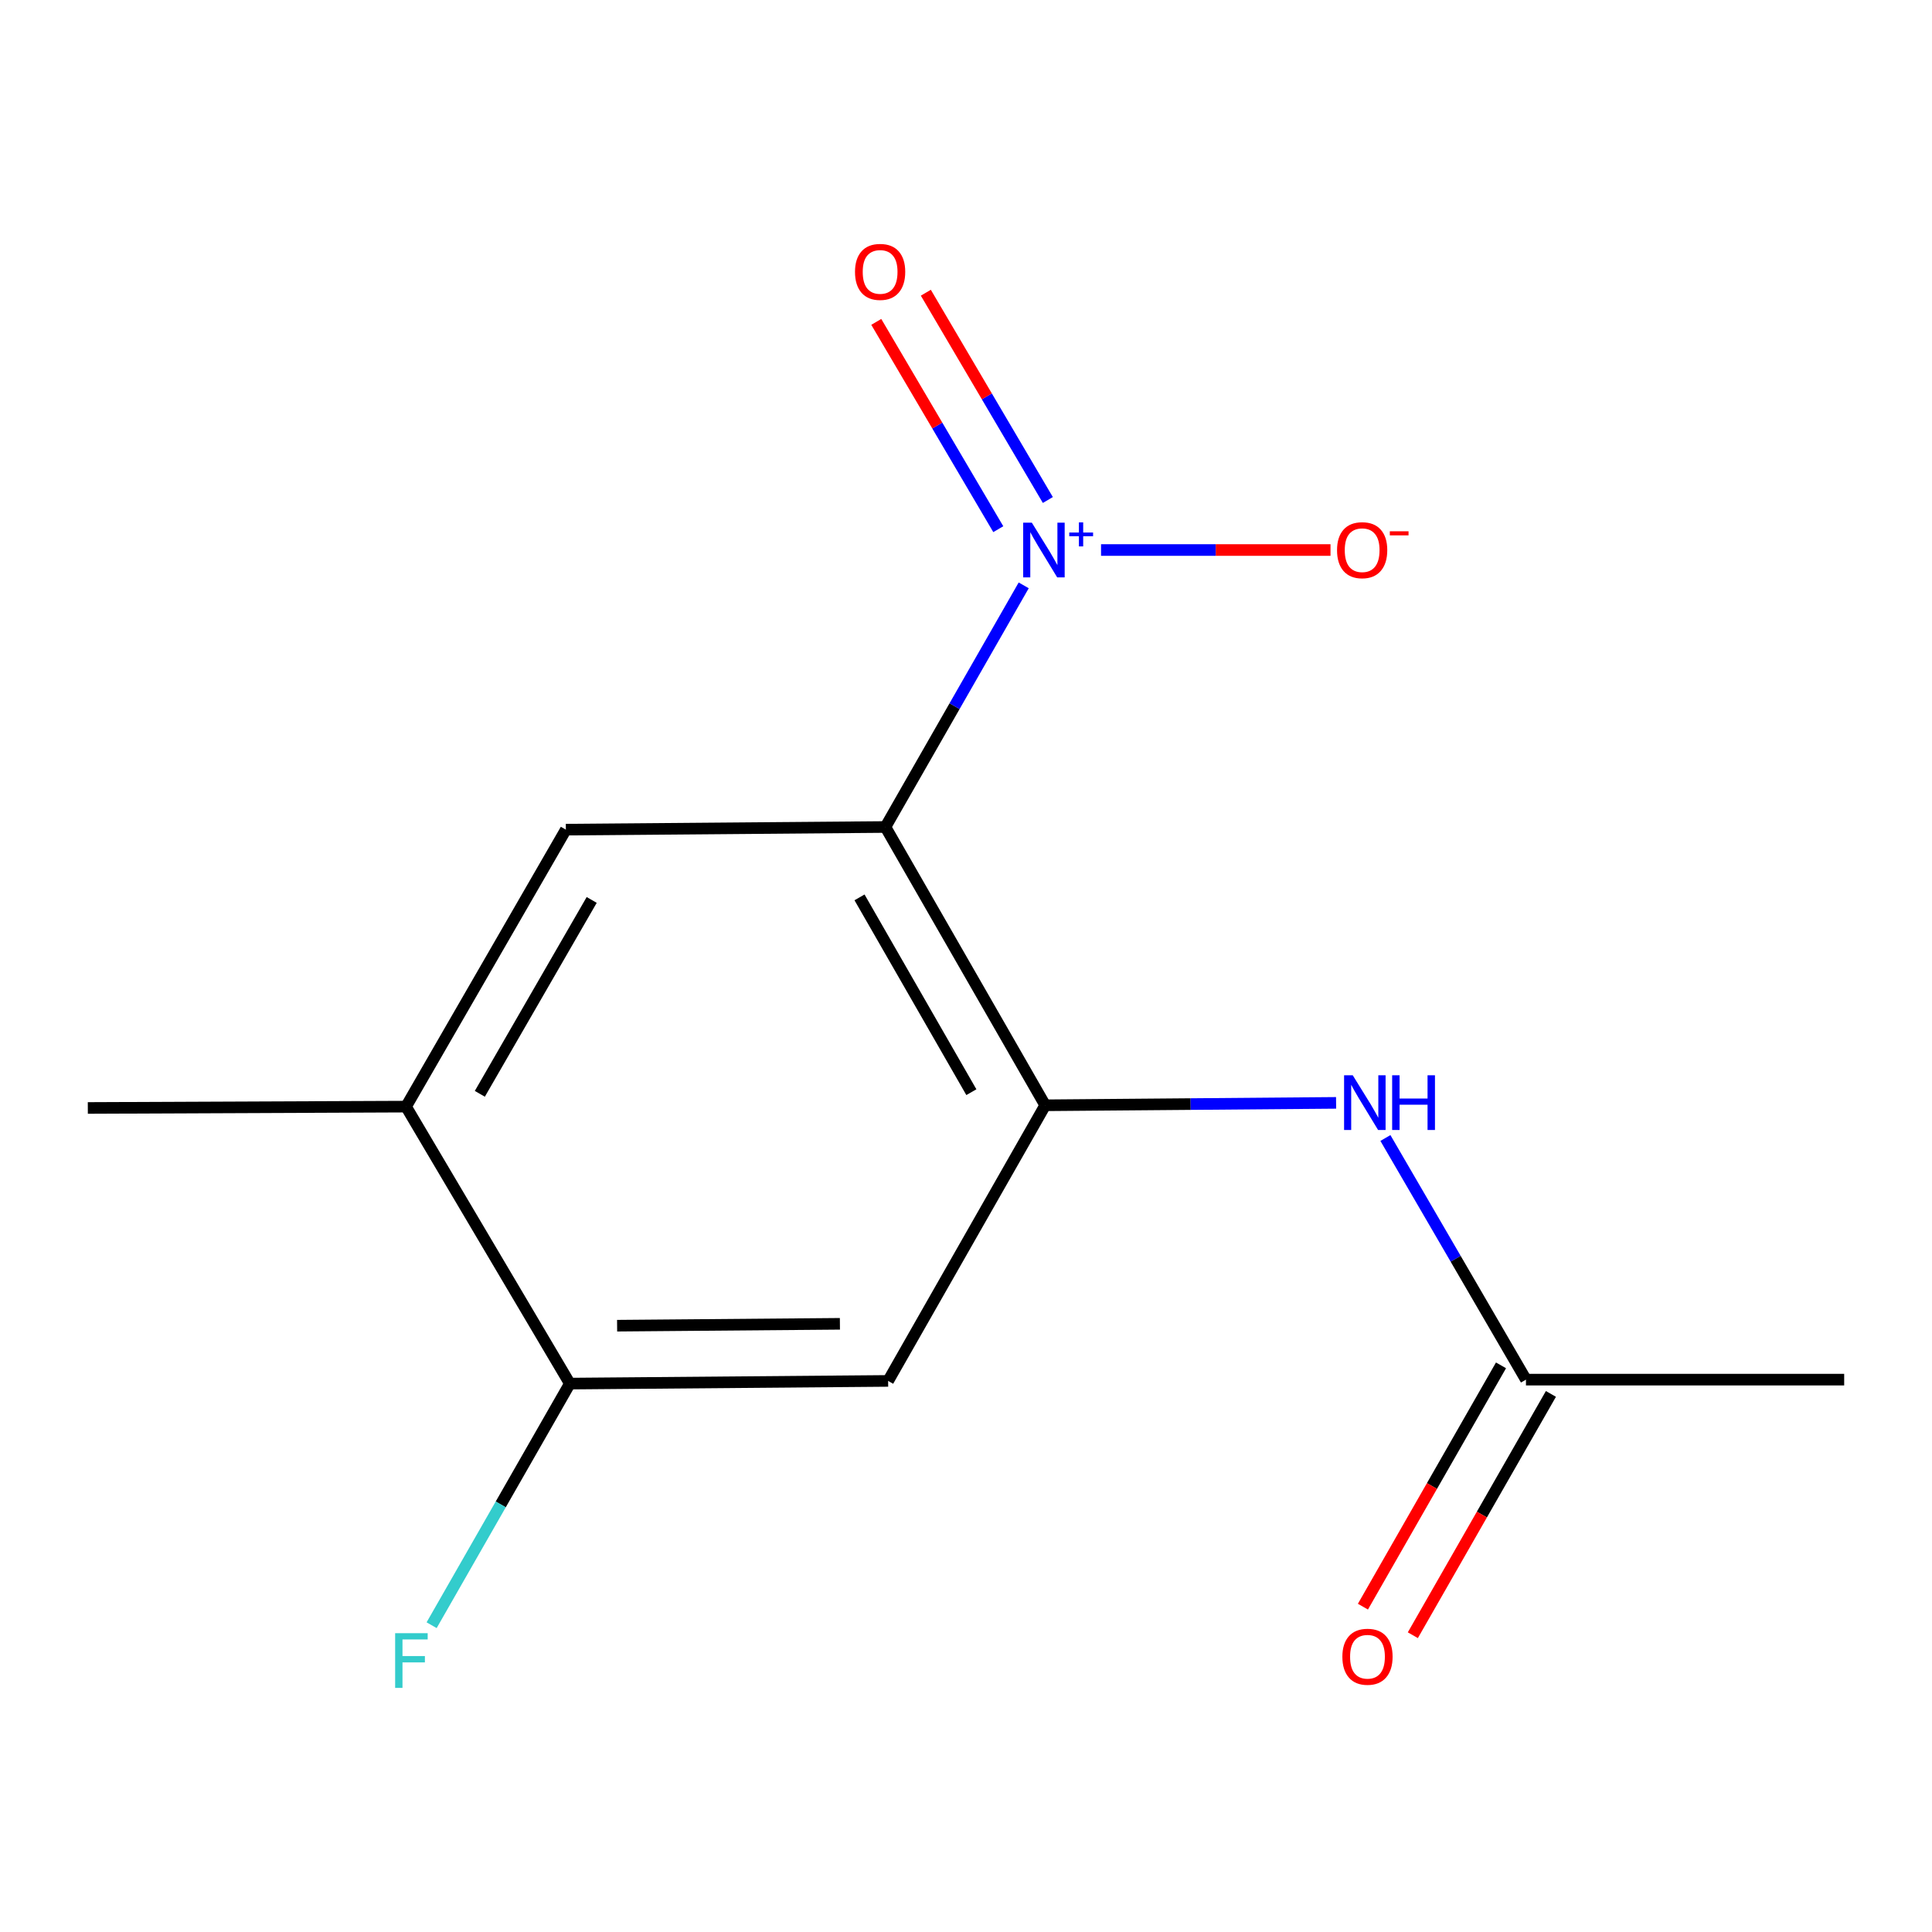 <?xml version='1.0' encoding='iso-8859-1'?>
<svg version='1.1' baseProfile='full'
              xmlns='http://www.w3.org/2000/svg'
                      xmlns:rdkit='http://www.rdkit.org/xml'
                      xmlns:xlink='http://www.w3.org/1999/xlink'
                  xml:space='preserve'
width='1000px' height='1000px' viewBox='0 0 1000 1000'>
<!-- END OF HEADER -->
<rect style='opacity:1.0;fill:#FFFFFF;stroke:none' width='1000' height='1000' x='0' y='0'> </rect>
<path class='bond-0' d='M 458.293,428.053 L 494.08,365.516' style='fill:none;fill-rule:evenodd;stroke:#000000;stroke-width:6px;stroke-linecap:butt;stroke-linejoin:miter;stroke-opacity:1' />
<path class='bond-0' d='M 494.08,365.516 L 529.868,302.98' style='fill:none;fill-rule:evenodd;stroke:#0000FF;stroke-width:6px;stroke-linecap:butt;stroke-linejoin:miter;stroke-opacity:1' />
<path class='bond-1' d='M 458.293,428.053 L 540.996,572.093' style='fill:none;fill-rule:evenodd;stroke:#000000;stroke-width:6px;stroke-linecap:butt;stroke-linejoin:miter;stroke-opacity:1' />
<path class='bond-1' d='M 444.884,464.481 L 502.776,565.309' style='fill:none;fill-rule:evenodd;stroke:#000000;stroke-width:6px;stroke-linecap:butt;stroke-linejoin:miter;stroke-opacity:1' />
<path class='bond-2' d='M 458.293,428.053 L 292.886,429.425' style='fill:none;fill-rule:evenodd;stroke:#000000;stroke-width:6px;stroke-linecap:butt;stroke-linejoin:miter;stroke-opacity:1' />
<path class='bond-8' d='M 569.897,284.69 L 629.282,284.69' style='fill:none;fill-rule:evenodd;stroke:#0000FF;stroke-width:6px;stroke-linecap:butt;stroke-linejoin:miter;stroke-opacity:1' />
<path class='bond-8' d='M 629.282,284.69 L 688.668,284.69' style='fill:none;fill-rule:evenodd;stroke:#FF0000;stroke-width:6px;stroke-linecap:butt;stroke-linejoin:miter;stroke-opacity:1' />
<path class='bond-9' d='M 542.366,258.802 L 510.788,205.154' style='fill:none;fill-rule:evenodd;stroke:#0000FF;stroke-width:6px;stroke-linecap:butt;stroke-linejoin:miter;stroke-opacity:1' />
<path class='bond-9' d='M 510.788,205.154 L 479.209,151.507' style='fill:none;fill-rule:evenodd;stroke:#FF0000;stroke-width:6px;stroke-linecap:butt;stroke-linejoin:miter;stroke-opacity:1' />
<path class='bond-9' d='M 516.713,273.902 L 485.135,220.254' style='fill:none;fill-rule:evenodd;stroke:#0000FF;stroke-width:6px;stroke-linecap:butt;stroke-linejoin:miter;stroke-opacity:1' />
<path class='bond-9' d='M 485.135,220.254 L 453.556,166.607' style='fill:none;fill-rule:evenodd;stroke:#FF0000;stroke-width:6px;stroke-linecap:butt;stroke-linejoin:miter;stroke-opacity:1' />
<path class='bond-3' d='M 540.996,572.093 L 459.698,714.761' style='fill:none;fill-rule:evenodd;stroke:#000000;stroke-width:6px;stroke-linecap:butt;stroke-linejoin:miter;stroke-opacity:1' />
<path class='bond-4' d='M 540.996,572.093 L 616.278,571.468' style='fill:none;fill-rule:evenodd;stroke:#000000;stroke-width:6px;stroke-linecap:butt;stroke-linejoin:miter;stroke-opacity:1' />
<path class='bond-4' d='M 616.278,571.468 L 691.56,570.844' style='fill:none;fill-rule:evenodd;stroke:#0000FF;stroke-width:6px;stroke-linecap:butt;stroke-linejoin:miter;stroke-opacity:1' />
<path class='bond-6' d='M 292.886,429.425 L 210.166,572.787' style='fill:none;fill-rule:evenodd;stroke:#000000;stroke-width:6px;stroke-linecap:butt;stroke-linejoin:miter;stroke-opacity:1' />
<path class='bond-6' d='M 306.261,465.806 L 248.358,566.16' style='fill:none;fill-rule:evenodd;stroke:#000000;stroke-width:6px;stroke-linecap:butt;stroke-linejoin:miter;stroke-opacity:1' />
<path class='bond-14' d='M 459.698,714.761 L 294.953,716.15' style='fill:none;fill-rule:evenodd;stroke:#000000;stroke-width:6px;stroke-linecap:butt;stroke-linejoin:miter;stroke-opacity:1' />
<path class='bond-14' d='M 434.736,685.203 L 319.414,686.175' style='fill:none;fill-rule:evenodd;stroke:#000000;stroke-width:6px;stroke-linecap:butt;stroke-linejoin:miter;stroke-opacity:1' />
<path class='bond-7' d='M 717.084,589.027 L 753.459,651.563' style='fill:none;fill-rule:evenodd;stroke:#0000FF;stroke-width:6px;stroke-linecap:butt;stroke-linejoin:miter;stroke-opacity:1' />
<path class='bond-7' d='M 753.459,651.563 L 789.834,714.099' style='fill:none;fill-rule:evenodd;stroke:#000000;stroke-width:6px;stroke-linecap:butt;stroke-linejoin:miter;stroke-opacity:1' />
<path class='bond-5' d='M 294.953,716.15 L 210.166,572.787' style='fill:none;fill-rule:evenodd;stroke:#000000;stroke-width:6px;stroke-linecap:butt;stroke-linejoin:miter;stroke-opacity:1' />
<path class='bond-11' d='M 294.953,716.15 L 259.181,778.678' style='fill:none;fill-rule:evenodd;stroke:#000000;stroke-width:6px;stroke-linecap:butt;stroke-linejoin:miter;stroke-opacity:1' />
<path class='bond-11' d='M 259.181,778.678 L 223.408,841.207' style='fill:none;fill-rule:evenodd;stroke:#33CCCC;stroke-width:6px;stroke-linecap:butt;stroke-linejoin:miter;stroke-opacity:1' />
<path class='bond-12' d='M 210.166,572.787 L 45.455,573.482' style='fill:none;fill-rule:evenodd;stroke:#000000;stroke-width:6px;stroke-linecap:butt;stroke-linejoin:miter;stroke-opacity:1' />
<path class='bond-10' d='M 776.915,706.707 L 741.181,769.155' style='fill:none;fill-rule:evenodd;stroke:#000000;stroke-width:6px;stroke-linecap:butt;stroke-linejoin:miter;stroke-opacity:1' />
<path class='bond-10' d='M 741.181,769.155 L 705.447,831.604' style='fill:none;fill-rule:evenodd;stroke:#FF0000;stroke-width:6px;stroke-linecap:butt;stroke-linejoin:miter;stroke-opacity:1' />
<path class='bond-10' d='M 802.752,721.491 L 767.017,783.939' style='fill:none;fill-rule:evenodd;stroke:#000000;stroke-width:6px;stroke-linecap:butt;stroke-linejoin:miter;stroke-opacity:1' />
<path class='bond-10' d='M 767.017,783.939 L 731.283,846.388' style='fill:none;fill-rule:evenodd;stroke:#FF0000;stroke-width:6px;stroke-linecap:butt;stroke-linejoin:miter;stroke-opacity:1' />
<path class='bond-13' d='M 789.834,714.099 L 954.545,714.099' style='fill:none;fill-rule:evenodd;stroke:#000000;stroke-width:6px;stroke-linecap:butt;stroke-linejoin:miter;stroke-opacity:1' />
<path  class='atom-1' d='M 534.075 270.53
L 543.355 285.53
Q 544.275 287.01, 545.755 289.69
Q 547.235 292.37, 547.315 292.53
L 547.315 270.53
L 551.075 270.53
L 551.075 298.85
L 547.195 298.85
L 537.235 282.45
Q 536.075 280.53, 534.835 278.33
Q 533.635 276.13, 533.275 275.45
L 533.275 298.85
L 529.595 298.85
L 529.595 270.53
L 534.075 270.53
' fill='#0000FF'/>
<path  class='atom-1' d='M 553.451 275.635
L 558.44 275.635
L 558.44 270.382
L 560.658 270.382
L 560.658 275.635
L 565.779 275.635
L 565.779 277.536
L 560.658 277.536
L 560.658 282.816
L 558.44 282.816
L 558.44 277.536
L 553.451 277.536
L 553.451 275.635
' fill='#0000FF'/>
<path  class='atom-5' d='M 700.176 556.56
L 709.456 571.56
Q 710.376 573.04, 711.856 575.72
Q 713.336 578.4, 713.416 578.56
L 713.416 556.56
L 717.176 556.56
L 717.176 584.88
L 713.296 584.88
L 703.336 568.48
Q 702.176 566.56, 700.936 564.36
Q 699.736 562.16, 699.376 561.48
L 699.376 584.88
L 695.696 584.88
L 695.696 556.56
L 700.176 556.56
' fill='#0000FF'/>
<path  class='atom-5' d='M 720.576 556.56
L 724.416 556.56
L 724.416 568.6
L 738.896 568.6
L 738.896 556.56
L 742.736 556.56
L 742.736 584.88
L 738.896 584.88
L 738.896 571.8
L 724.416 571.8
L 724.416 584.88
L 720.576 584.88
L 720.576 556.56
' fill='#0000FF'/>
<path  class='atom-9' d='M 692.047 284.77
Q 692.047 277.97, 695.407 274.17
Q 698.767 270.37, 705.047 270.37
Q 711.327 270.37, 714.687 274.17
Q 718.047 277.97, 718.047 284.77
Q 718.047 291.65, 714.647 295.57
Q 711.247 299.45, 705.047 299.45
Q 698.807 299.45, 695.407 295.57
Q 692.047 291.69, 692.047 284.77
M 705.047 296.25
Q 709.367 296.25, 711.687 293.37
Q 714.047 290.45, 714.047 284.77
Q 714.047 279.21, 711.687 276.41
Q 709.367 273.57, 705.047 273.57
Q 700.727 273.57, 698.367 276.37
Q 696.047 279.17, 696.047 284.77
Q 696.047 290.49, 698.367 293.37
Q 700.727 296.25, 705.047 296.25
' fill='#FF0000'/>
<path  class='atom-9' d='M 719.367 274.993
L 729.055 274.993
L 729.055 277.105
L 719.367 277.105
L 719.367 274.993
' fill='#FF0000'/>
<path  class='atom-10' d='M 442.548 140.73
Q 442.548 133.93, 445.908 130.13
Q 449.268 126.33, 455.548 126.33
Q 461.828 126.33, 465.188 130.13
Q 468.548 133.93, 468.548 140.73
Q 468.548 147.61, 465.148 151.53
Q 461.748 155.41, 455.548 155.41
Q 449.308 155.41, 445.908 151.53
Q 442.548 147.65, 442.548 140.73
M 455.548 152.21
Q 459.868 152.21, 462.188 149.33
Q 464.548 146.41, 464.548 140.73
Q 464.548 135.17, 462.188 132.37
Q 459.868 129.53, 455.548 129.53
Q 451.228 129.53, 448.868 132.33
Q 446.548 135.13, 446.548 140.73
Q 446.548 146.45, 448.868 149.33
Q 451.228 152.21, 455.548 152.21
' fill='#FF0000'/>
<path  class='atom-11' d='M 694.808 857.525
Q 694.808 850.725, 698.168 846.925
Q 701.528 843.125, 707.808 843.125
Q 714.088 843.125, 717.448 846.925
Q 720.808 850.725, 720.808 857.525
Q 720.808 864.405, 717.408 868.325
Q 714.008 872.205, 707.808 872.205
Q 701.568 872.205, 698.168 868.325
Q 694.808 864.445, 694.808 857.525
M 707.808 869.005
Q 712.128 869.005, 714.448 866.125
Q 716.808 863.205, 716.808 857.525
Q 716.808 851.965, 714.448 849.165
Q 712.128 846.325, 707.808 846.325
Q 703.488 846.325, 701.128 849.125
Q 698.808 851.925, 698.808 857.525
Q 698.808 863.245, 701.128 866.125
Q 703.488 869.005, 707.808 869.005
' fill='#FF0000'/>
<path  class='atom-12' d='M 204.525 845.335
L 221.365 845.335
L 221.365 848.575
L 208.325 848.575
L 208.325 857.175
L 219.925 857.175
L 219.925 860.455
L 208.325 860.455
L 208.325 873.655
L 204.525 873.655
L 204.525 845.335
' fill='#33CCCC'/>
</svg>
